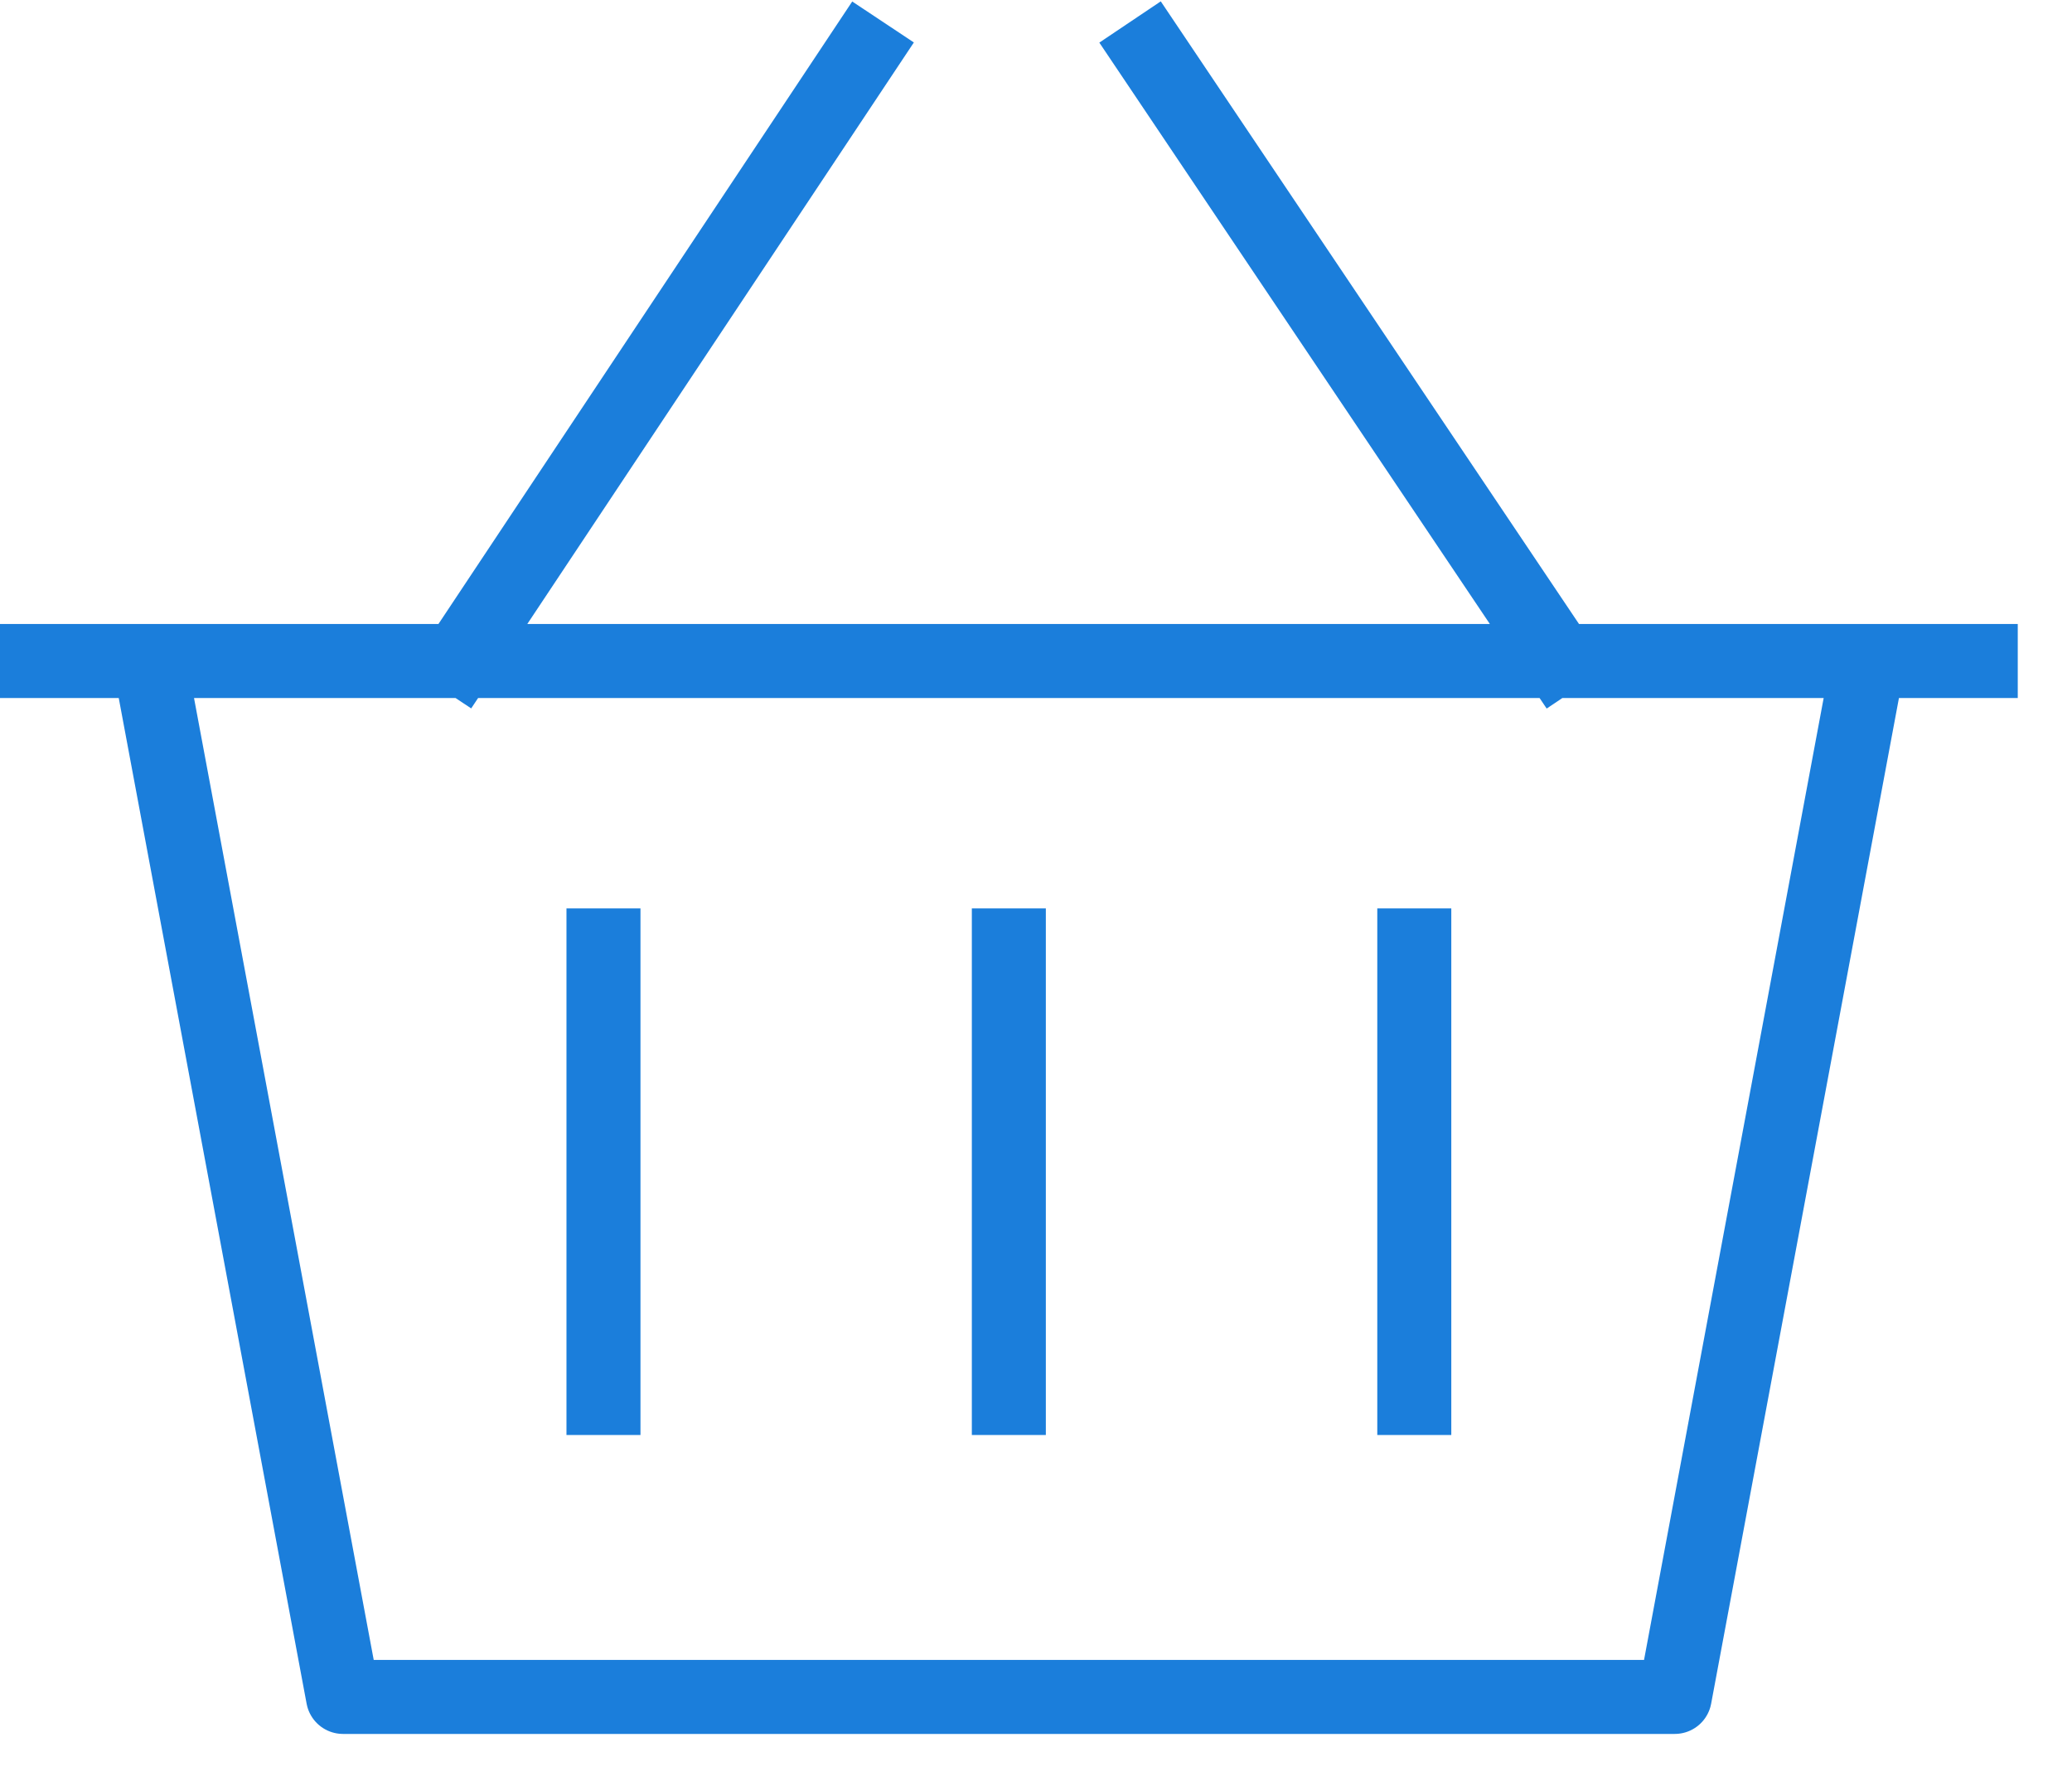 <svg xmlns="http://www.w3.org/2000/svg" width="28" height="24" viewBox="0 0 28 24">
    <g fill="none" fill-rule="evenodd" stroke-linejoin="round">
        <g stroke="#1B7EDB">
            <g>
                <g>
                    <path d="M25.283 9.303L22.632 23.5 4.635 23.5 1.983 9.303M0 9.5L27.267 9.5M11.933.864L5.951 9.864M15.271.864L21.316 9.864" transform="translate(-111 -176) translate(111 175) translate(0 .433)"/>
                </g>
                <path d="M13.633 13.277L13.633 20.393M19.112 13.277L19.112 20.393M8.155 13.277L8.155 20.393" transform="translate(-111 -176) translate(111 175)"/>
            </g>
        </g>
    </g>
</svg>

